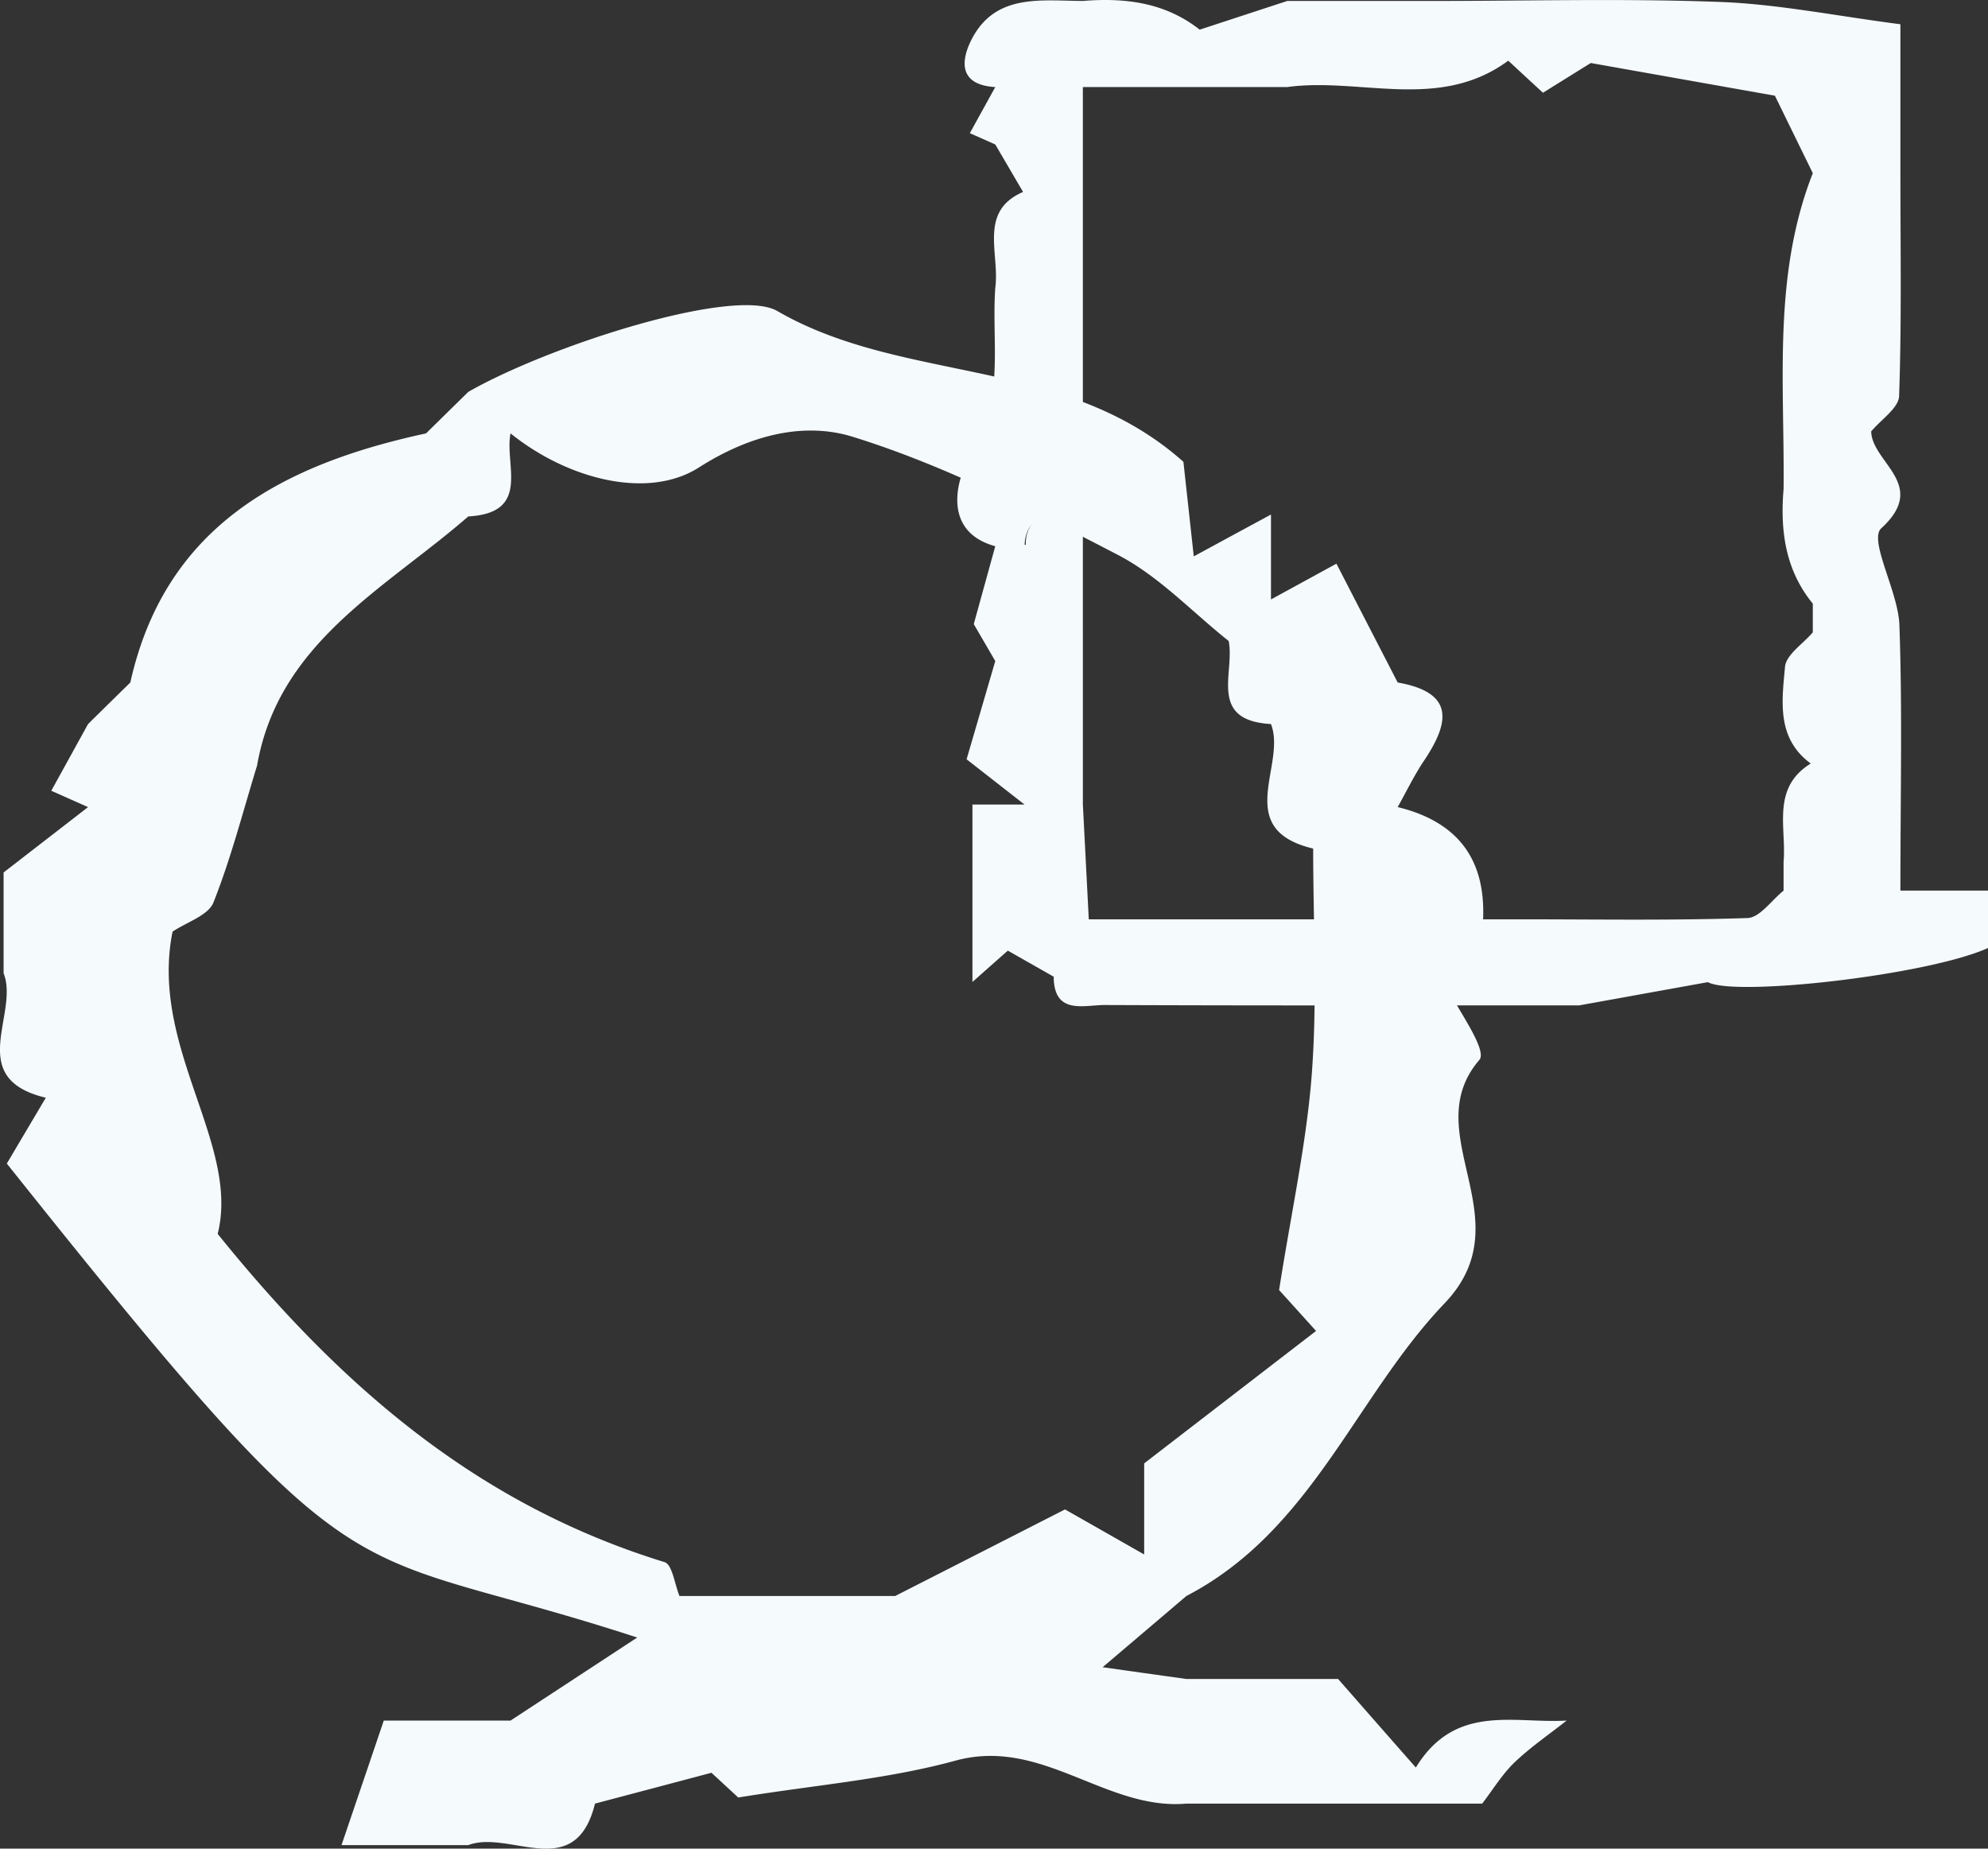 <svg xmlns="http://www.w3.org/2000/svg" width="309" height="287.314" viewBox="0 0 309 287.314"><rect x="0" y="0" width="309" height="287.314" fill="#333333" stroke="none"/><g transform="translate(-1611 -1196.811)"><path d="M5280.778,1866.988c0-14.8.319-28.067-.158-41.305-.186-5.2-4.817-13.173-2.814-15.008,7.408-6.767-1.447-10.186-1.568-15.05,1.512-1.835,4.272-3.629,4.34-5.51.4-11.535.2-23.087.2-34.63V1732.34c-10.059-1.3-19.016-3.128-28.035-3.466-14.843-.56-29.714-.154-44.576-.154h-22.689q-6.812,2.234-13.617,4.462c-5.354-4.225-11.588-4.995-18.155-4.462-6.515-.032-13.634-1.207-17.309,6.01-1.707,3.352-1.938,7.054,3.694,7.373-1.207,2.185-2.409,4.367-3.951,7.163,1,.45,2.482,1.1,3.951,1.757,1.367,2.327,2.728,4.658,4.321,7.381-6.98,3.015-3.6,9.535-4.321,14.922-.608,8.852,1.585,17.8-4.02,26.42-1.6,2.473-4.749,11.306,4.02,13.719-1.052,3.816-2.108,7.632-3.341,12.108.629,1.079,1.984,3.406,3.341,5.738-1.512,5.181-3.024,10.368-4.458,15.268,3.058,2.386,6.029,4.708,9,7.03h-8.09v27.576c2.651-2.349,4.2-3.72,5.5-4.868q3.572,2.028,7.13,4.053c.036,6,4.693,4.39,7.964,4.4,24.576.1,49.151.055,73.726.055,6.207-1.12,12.41-2.24,19.982-3.61,4.224,2.308,34.231-1.084,43.554-5.31v-8.921Zm-134.995-56.978a5.064,5.064,0,0,0-.942,3.187l-.041.042-.133.009A5.228,5.228,0,0,1,5145.784,1810.01Zm111.235,61.24c-11.735.4-23.492.2-35.241.2h-67.152c-.3-5.861-.608-11.848-.919-17.841V1742.1h31.772c11.341-1.544,23.615,3.816,34.351-4.1,1.279,1.185,2.886,2.678,5.392,4.987,2.739-1.7,5.649-3.516,7.431-4.622,9.981,1.771,19.027,3.379,28.62,5.082,1.688,3.447,3.786,7.741,5.891,12.04-6.256,15.928-4.374,32.585-4.54,49.06-.547,6.457.241,12.581,4.54,17.84v4.463c-1.512,1.785-4.152,3.47-4.321,5.369-.474,5.3-1.357,11.074,4,15.017-6.166,3.829-3.752,9.945-4.221,15.3v4.458C5260.755,1868.478,5258.935,1871.186,5257.019,1871.25Z" transform="translate(-3374.394 -531.76)" fill="#f5fafd"/><path d="M5482.041,1955.806c-4.339-4.934-8.48-9.651-12.079-13.763h-23.579c-4.289-.6-8.575-1.2-13.024-1.831,5.159-4.388,9.093-7.727,13.024-11.075,19.5-10.126,26.27-31,40.114-45.472,12.495-13.058-4.445-26.393,5.423-37.849,1.258-1.463-3.28-7.748-4.313-10,2.165-4.539,3.46-7.234,4.742-9.928,1.056-10.008-2.767-16.833-13.131-19.356,1.352-2.411,2.55-4.908,4.084-7.195,3.91-5.837,4.923-10.593-4.084-12.168-3.3-6.4-6.6-12.795-9.52-18.469-3.557,1.945-6.864,3.75-10.177,5.562q-3.282,3.221-6.571,6.457c.99,4.887-3.26,12.353,6.571,12.906,2.489,6.351-6.087,16.332,6.561,19.356,0,11.582.651,23.217-.192,34.741-.787,10.785-3.162,21.458-5.105,33.87.626.686,2.7,2.984,5.747,6.358-8.613,6.627-17.257,13.3-26.718,20.581v14.158c-3.482-1.983-6.973-3.972-12.305-7q-10.962,5.594-26.394,13.453h-33.528c-.754-1.812-1.107-4.895-2.325-5.263-27.829-8.572-49.22-25.9-69.454-51.014,3.514-14.013-10.63-29-7.015-46.974,2.193-1.482,5.555-2.517,6.355-4.533,2.741-6.9,4.593-14.158,6.781-21.279,3.334-19.147,19.879-27.454,32.83-38.72,9.824-.554,5.582-8.018,6.568-12.907,8.855,7.129,21.32,10.356,29.259,5.31,8.43-5.377,16.722-7.016,23.927-4.782,14.283,4.427,27.855,11.424,41.189,18.341,6.373,3.3,11.538,8.86,17.25,13.4q3.294-3.233,6.571-6.457v-13.2c-5.227,2.826-8.136,4.407-12,6.5-.7-6.416-1.261-11.482-1.608-14.691-18.475-16.484-43.47-12.063-63.13-23.441-6.662-3.855-35.417,5.356-48.028,12.57q-3.282,3.222-6.563,6.45a9.683,9.683,0,0,1,.158,1.937,9.683,9.683,0,0,0-.158-1.937c-22.373,4.829-40.562,14.442-45.966,38.72q-3.292,3.22-6.571,6.456c-1.736,3.156-3.483,6.319-5.714,10.364,1.447.646,3.583,1.593,5.714,2.543-4.331,3.353-8.674,6.713-13.126,10.159v15.653c2.5,6.345-6.09,16.332,6.561,19.356l-6.058,10.232c56.727,71.194,50.569,58.195,97.983,73.664l-19.692,12.907h-19.7q-3.282,9.675-6.571,19.356h19.7c6.469-2.458,16.622,5.988,19.7-6.451,5.676-1.5,11.345-3,18.1-4.795.679.625,2.985,2.754,4.167,3.846,12.021-1.956,23.185-2.833,33.765-5.731,13.471-3.684,23.349,7.773,35.9,6.679h45.966c1.653-2.153,3.085-4.532,5.022-6.4,2.492-2.384,5.39-4.354,8.109-6.509C5497.371,1949.014,5488.174,1945.759,5482.041,1955.806Z" transform="translate(-3650.972 -484.284)" fill="#f5fafd"/></g></svg>